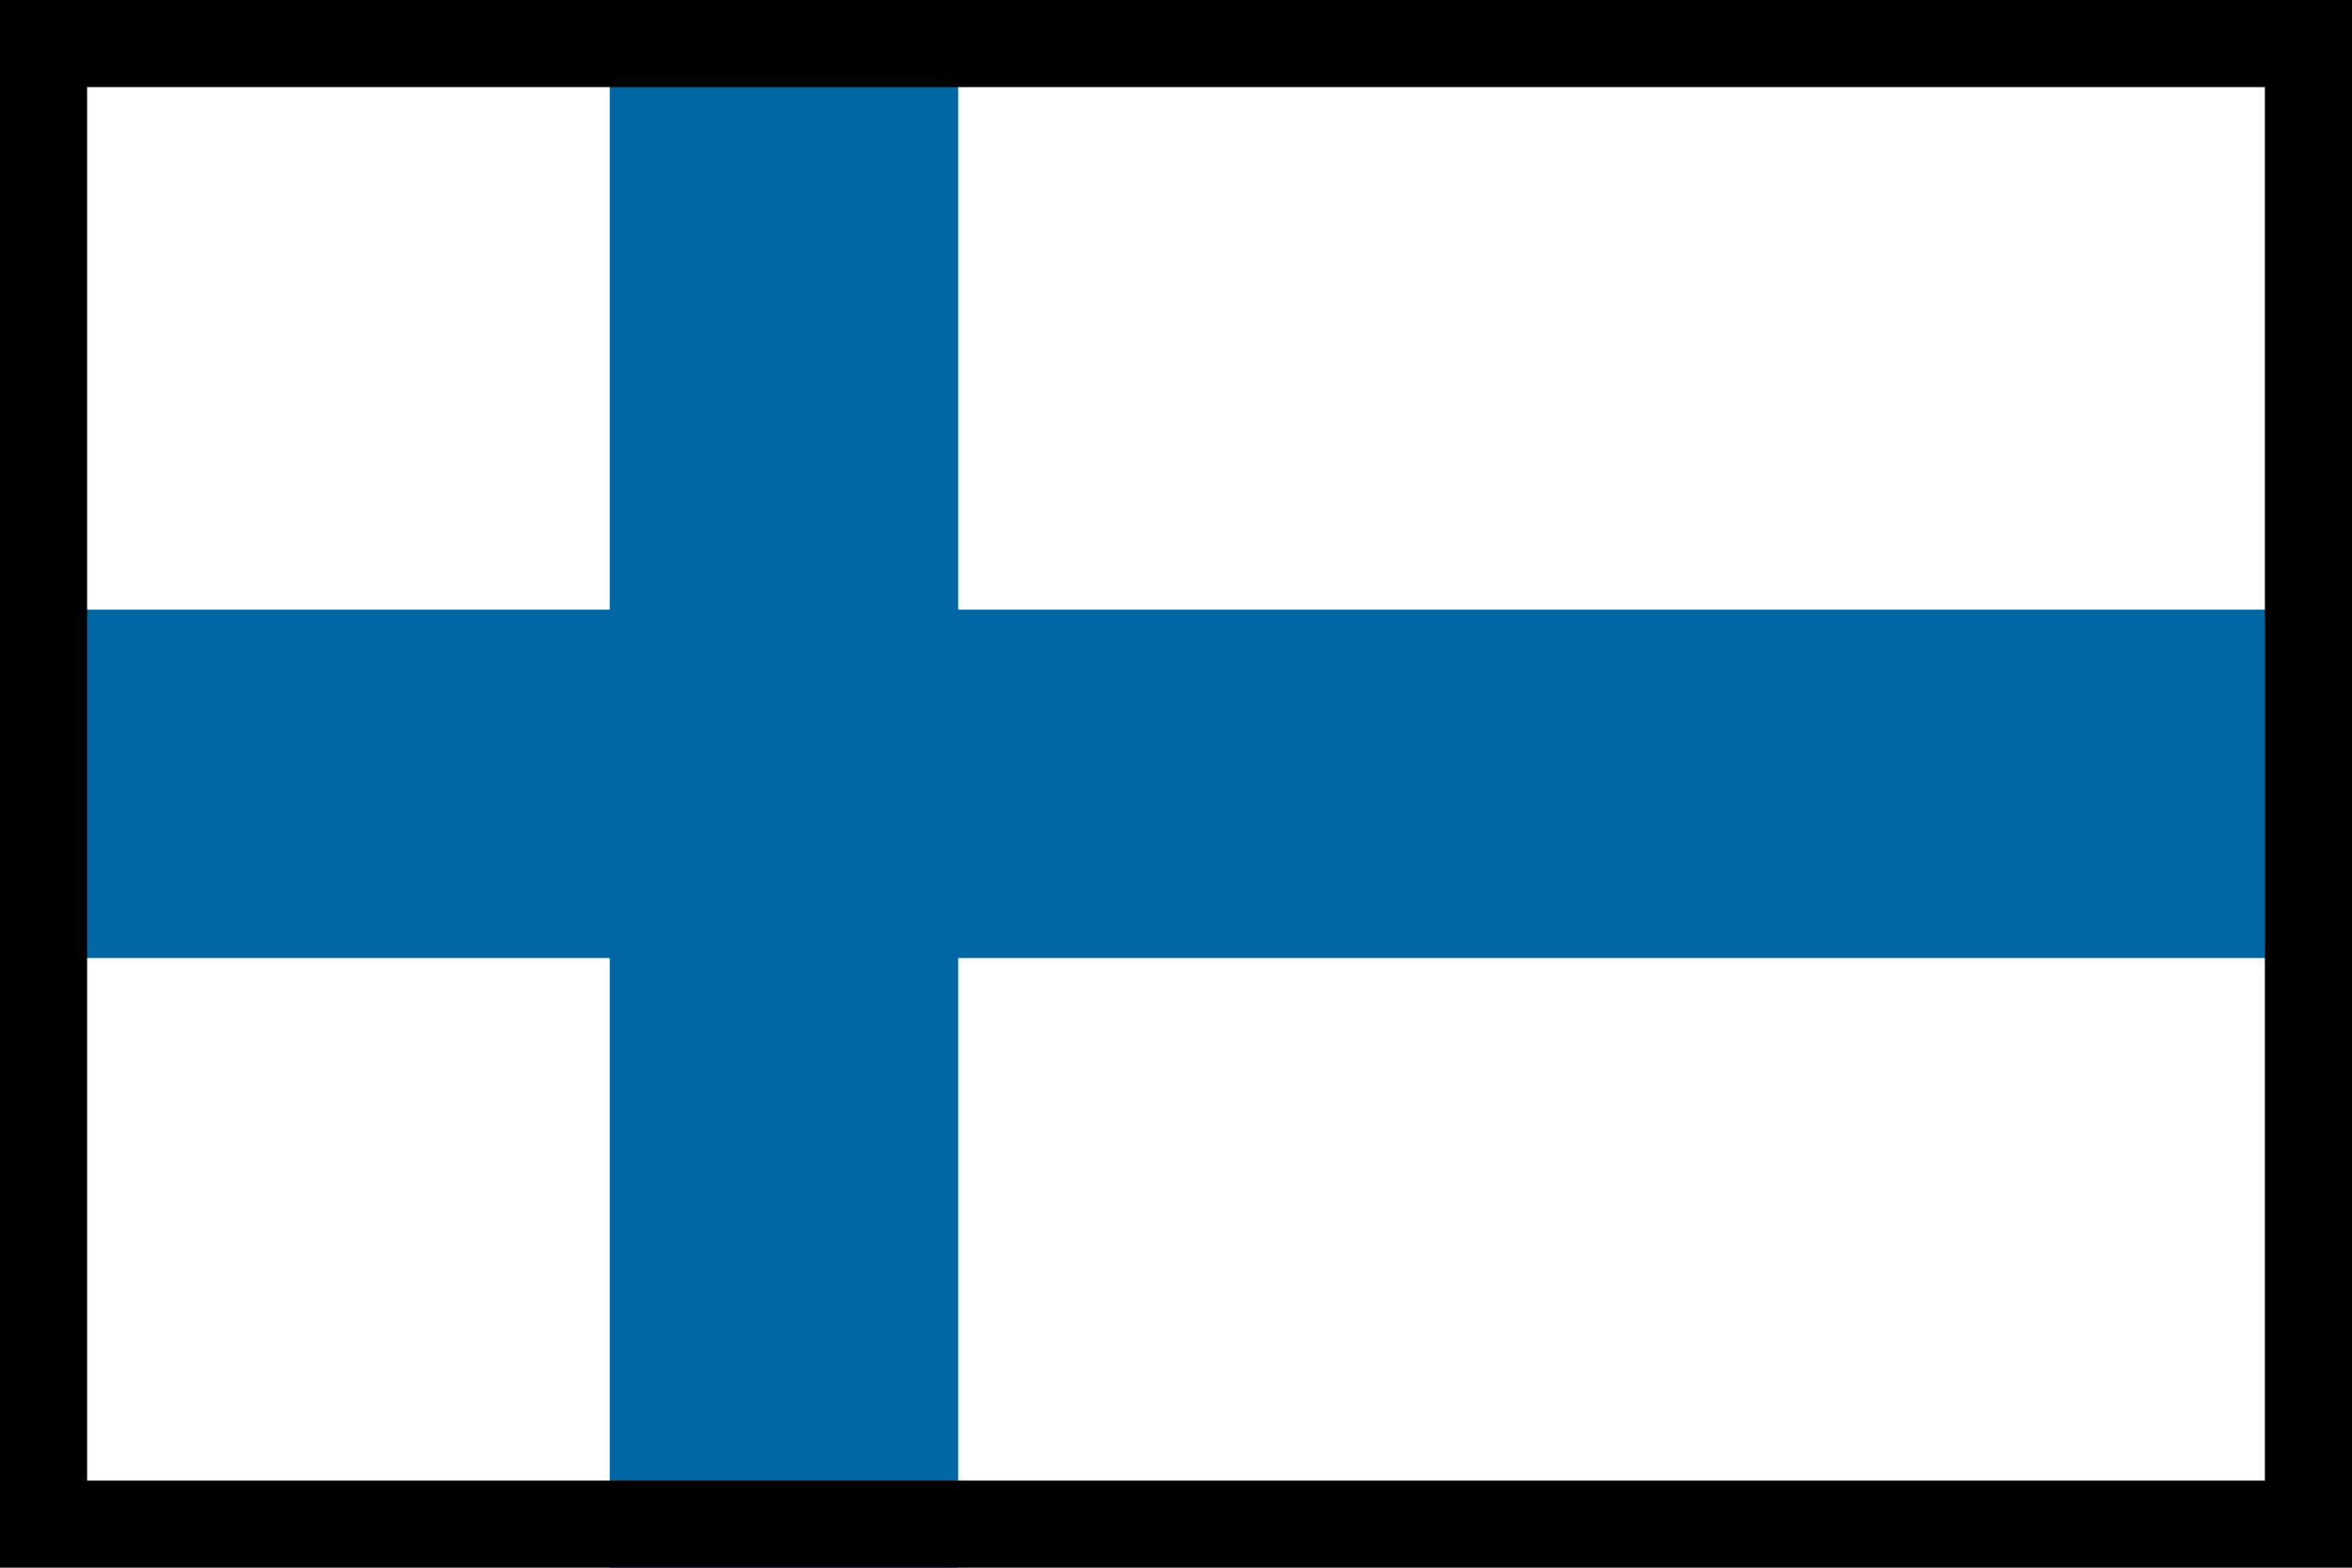 <?xml version="1.0" encoding="utf-8" ?>
<svg xmlns="http://www.w3.org/2000/svg" xmlns:xlink="http://www.w3.org/1999/xlink" width="27" height="18">
	<path fill="white" d="M0 0L27 0L27 18L0 18L0 0Z"/>
	<path fill="#0067A2" transform="translate(7 0)" d="M0 0L4 0L4 18L0 18L0 0Z"/>
	<path fill="#0067A2" transform="translate(0 7)" d="M0 0L27 0L27 4L0 4L0 0Z"/>
	<path fill="none" stroke="black" stroke-width="2" stroke-miterlimit="5" d="M0 0L27 0L27 18L0 18L0 0Z"/>
</svg>
